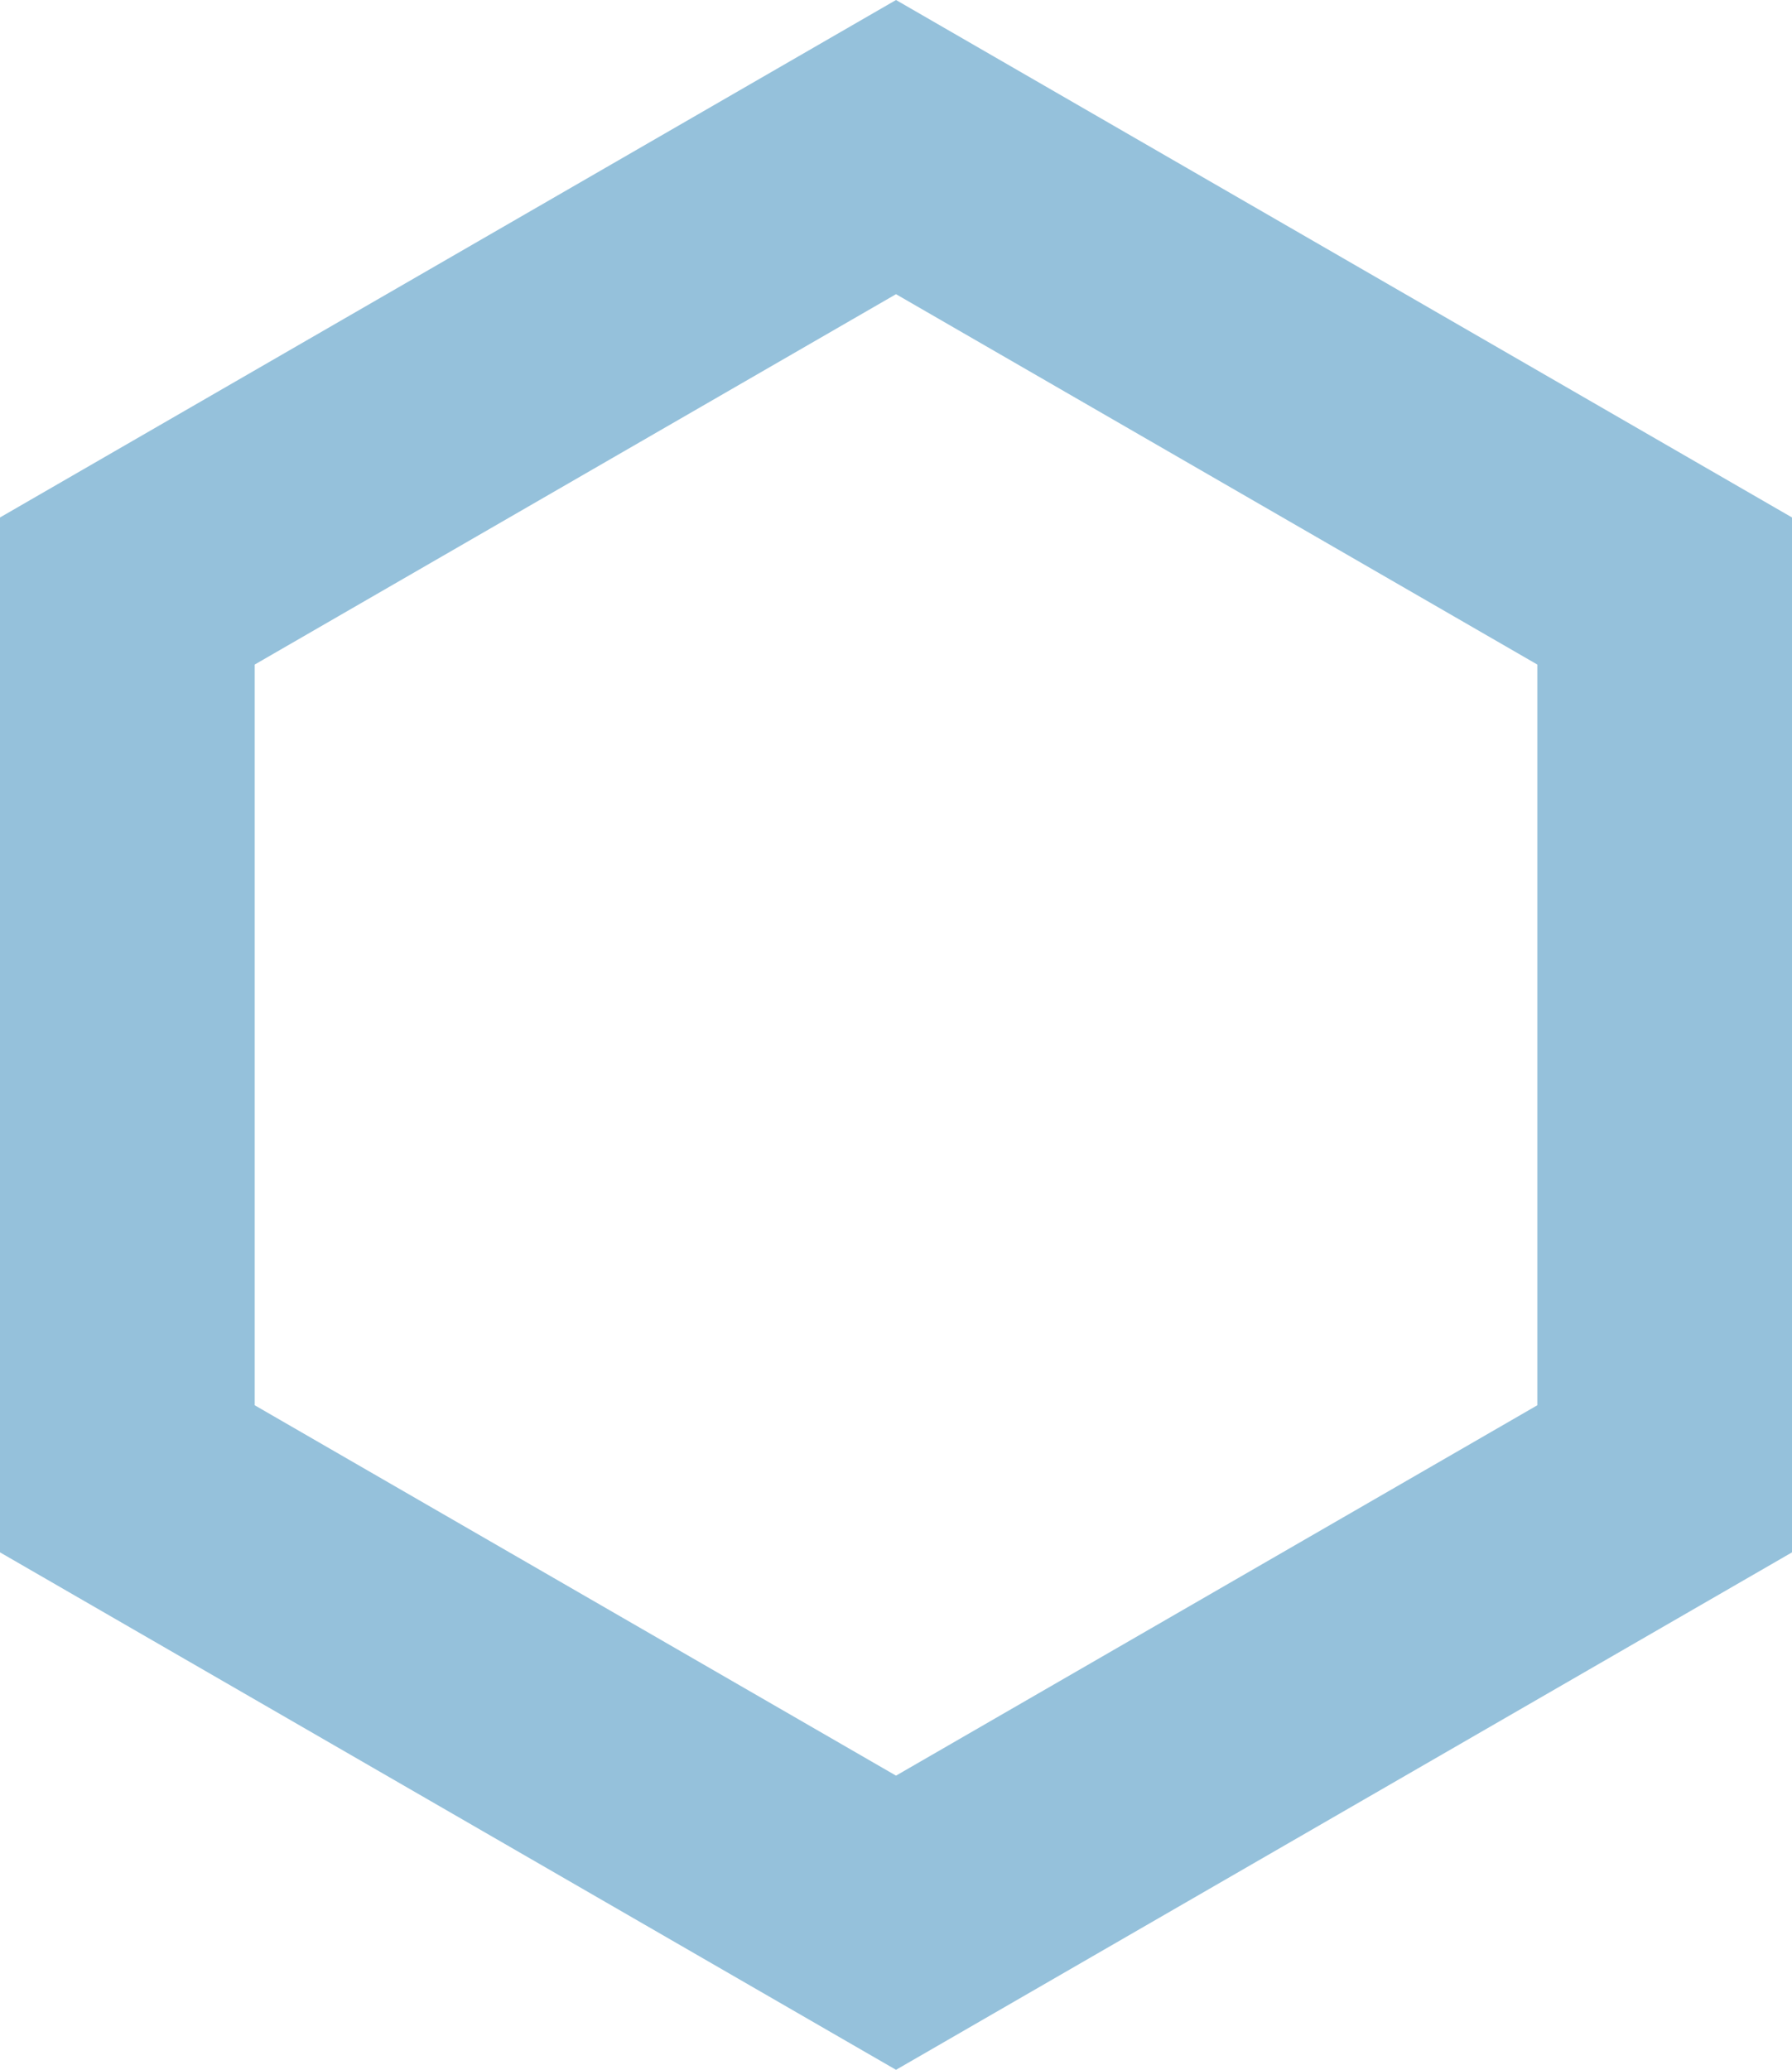 <?xml version="1.0" encoding="UTF-8"?><svg id="Ebene_2" xmlns="http://www.w3.org/2000/svg" width="64.569" height="74.558" viewBox="0 0 64.569 74.558"><g id="Ebene_1-2"><path d="M32.285,10.597l23.107,13.341v26.682l-23.107,13.341-23.107-13.341V23.938l23.107-13.341M32.285,0L0,18.64V55.918l32.285,18.64,32.285-18.64V18.64L32.285,0h0Z" style="fill:#95c1db;"/></g></svg>